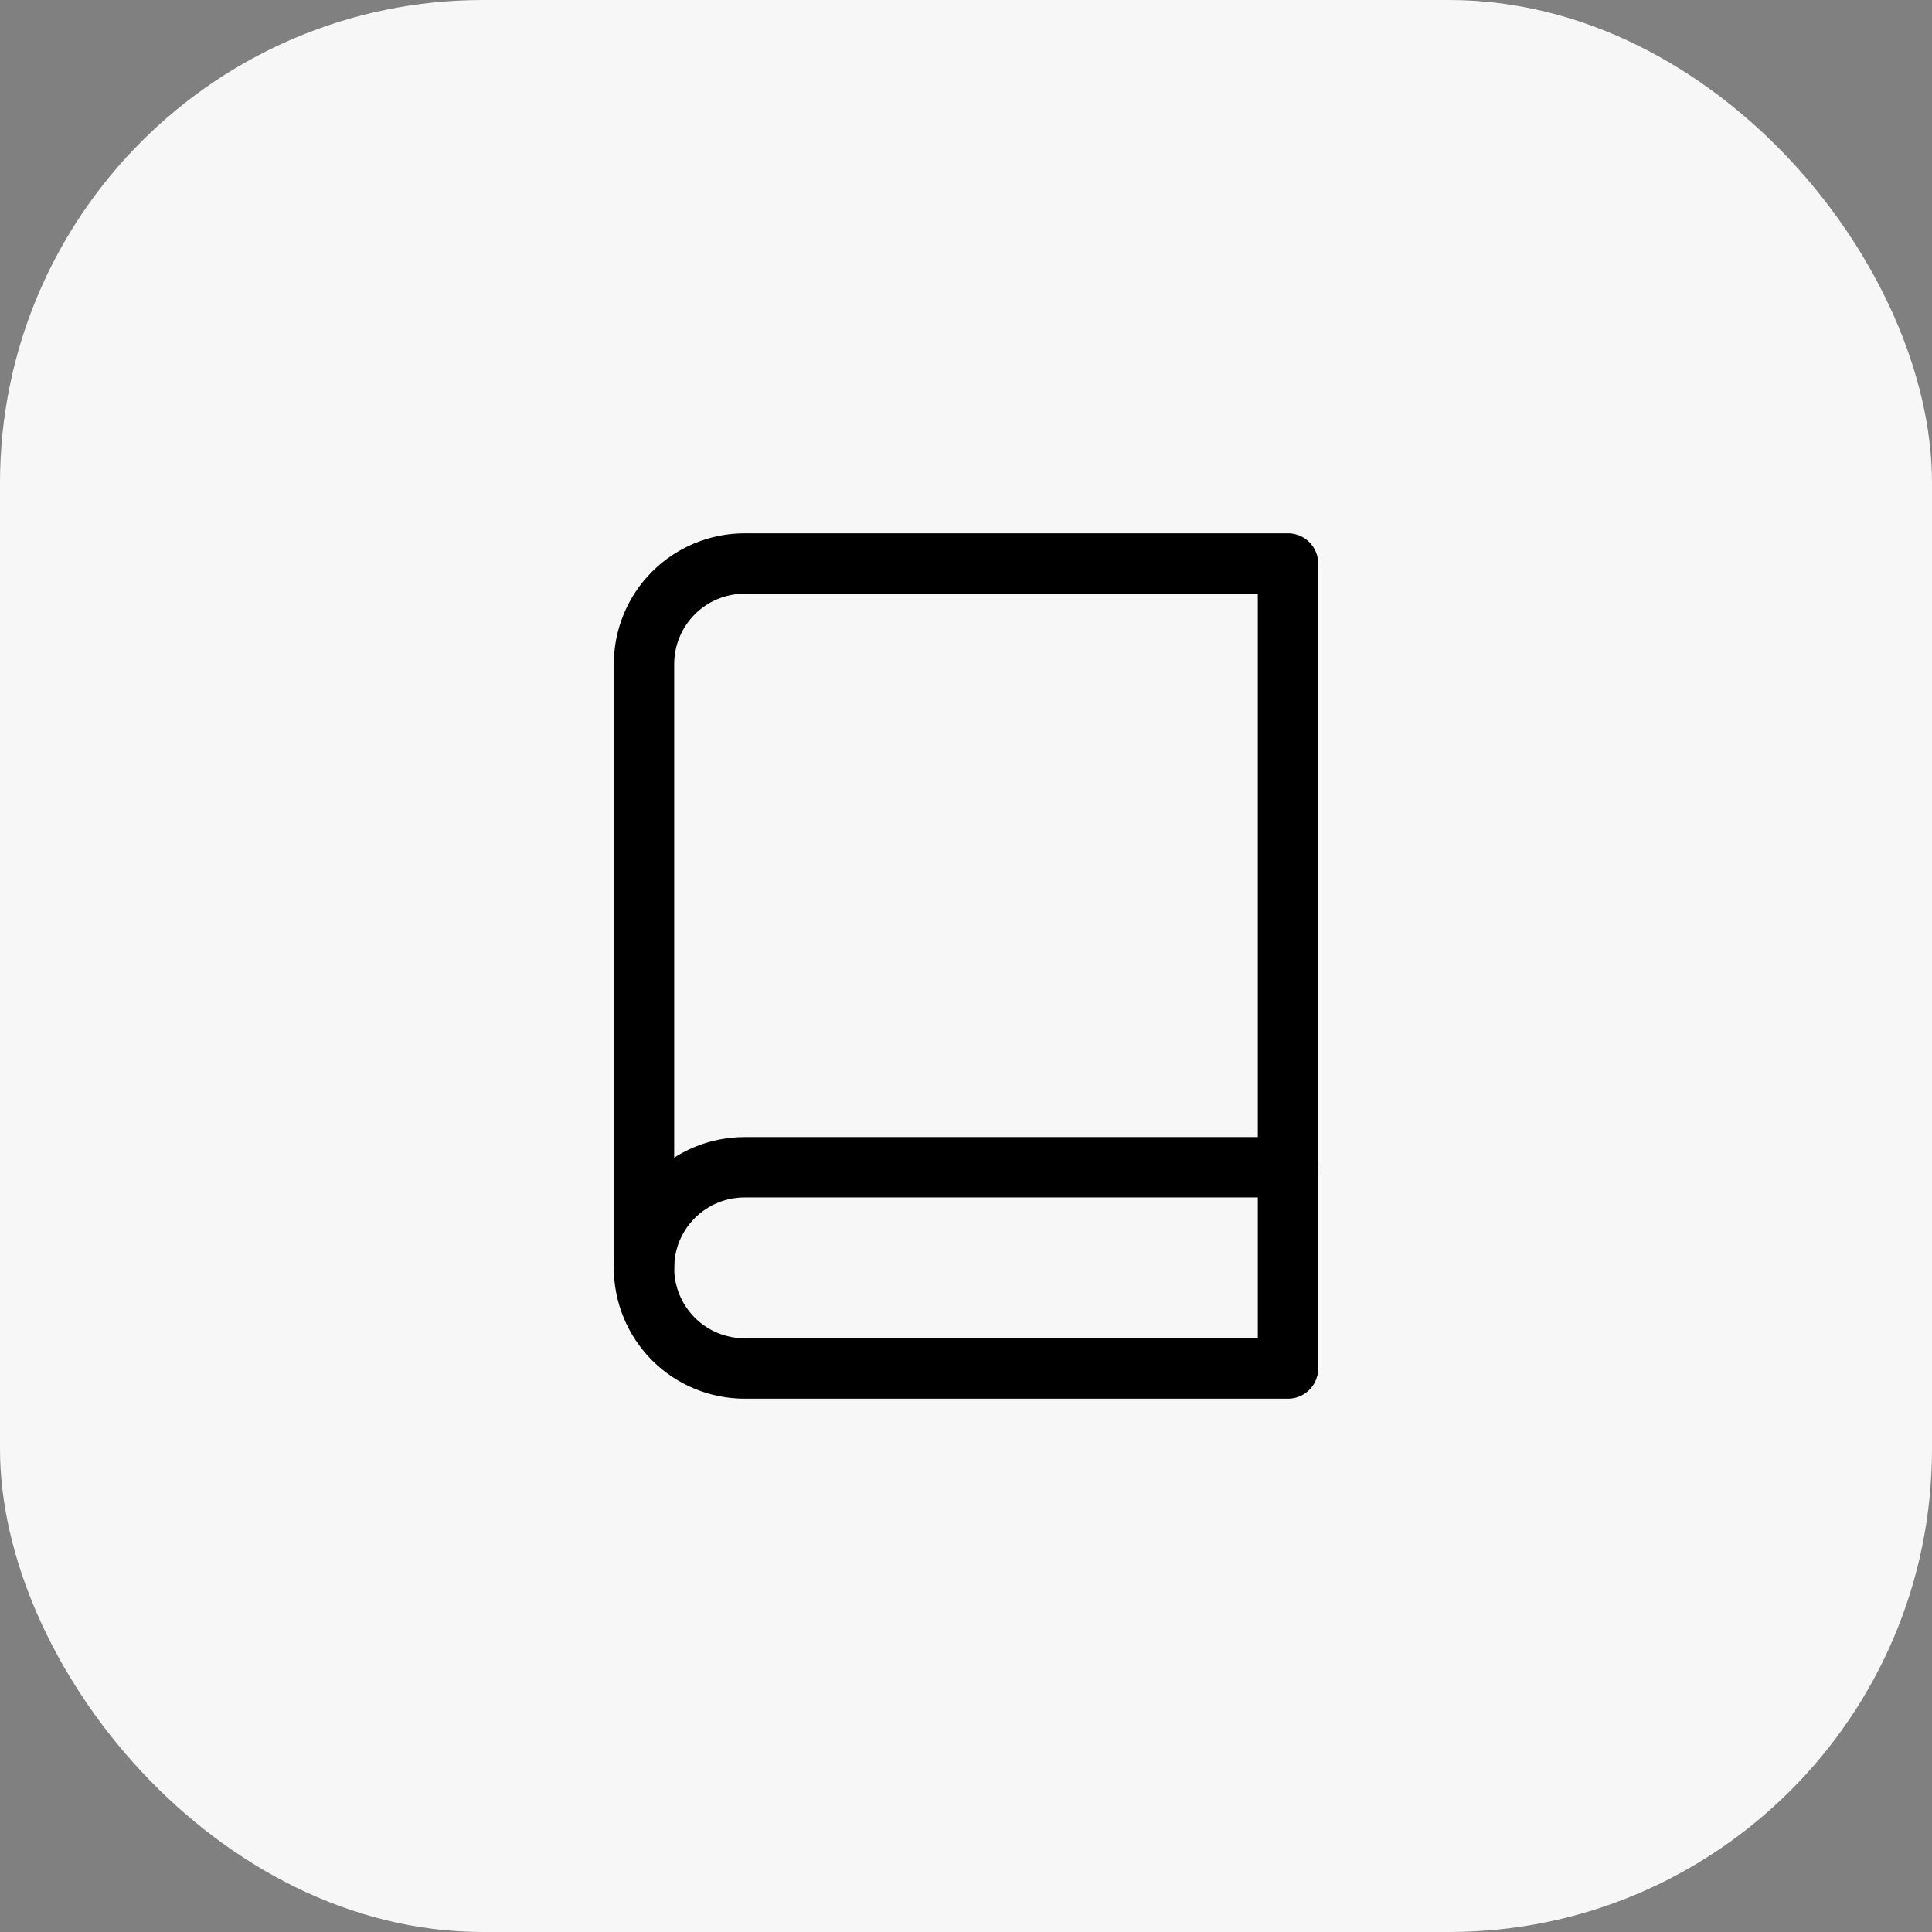 <?xml version="1.0" encoding="UTF-8"?> <svg xmlns="http://www.w3.org/2000/svg" width="48" height="48" viewBox="0 0 48 48" fill="none"><rect x="0" y="0" width="48" height="48" fill="#808080" stroke="none"/><rect width="48" height="48" rx="12" fill="#F7F7F7"></rect><path d="M16 31.5C16 30.837 16.263 30.201 16.732 29.732C17.201 29.263 17.837 29 18.5 29H32" stroke="black" stroke-width="1.5" stroke-linecap="round" stroke-linejoin="round"></path><path d="M18.5 14H32V34H18.5C17.837 34 17.201 33.737 16.732 33.268C16.263 32.799 16 32.163 16 31.5V16.5C16 15.837 16.263 15.201 16.732 14.732C17.201 14.263 17.837 14 18.5 14Z" stroke="black" stroke-width="1.5" stroke-linecap="round" stroke-linejoin="round"></path></svg> 